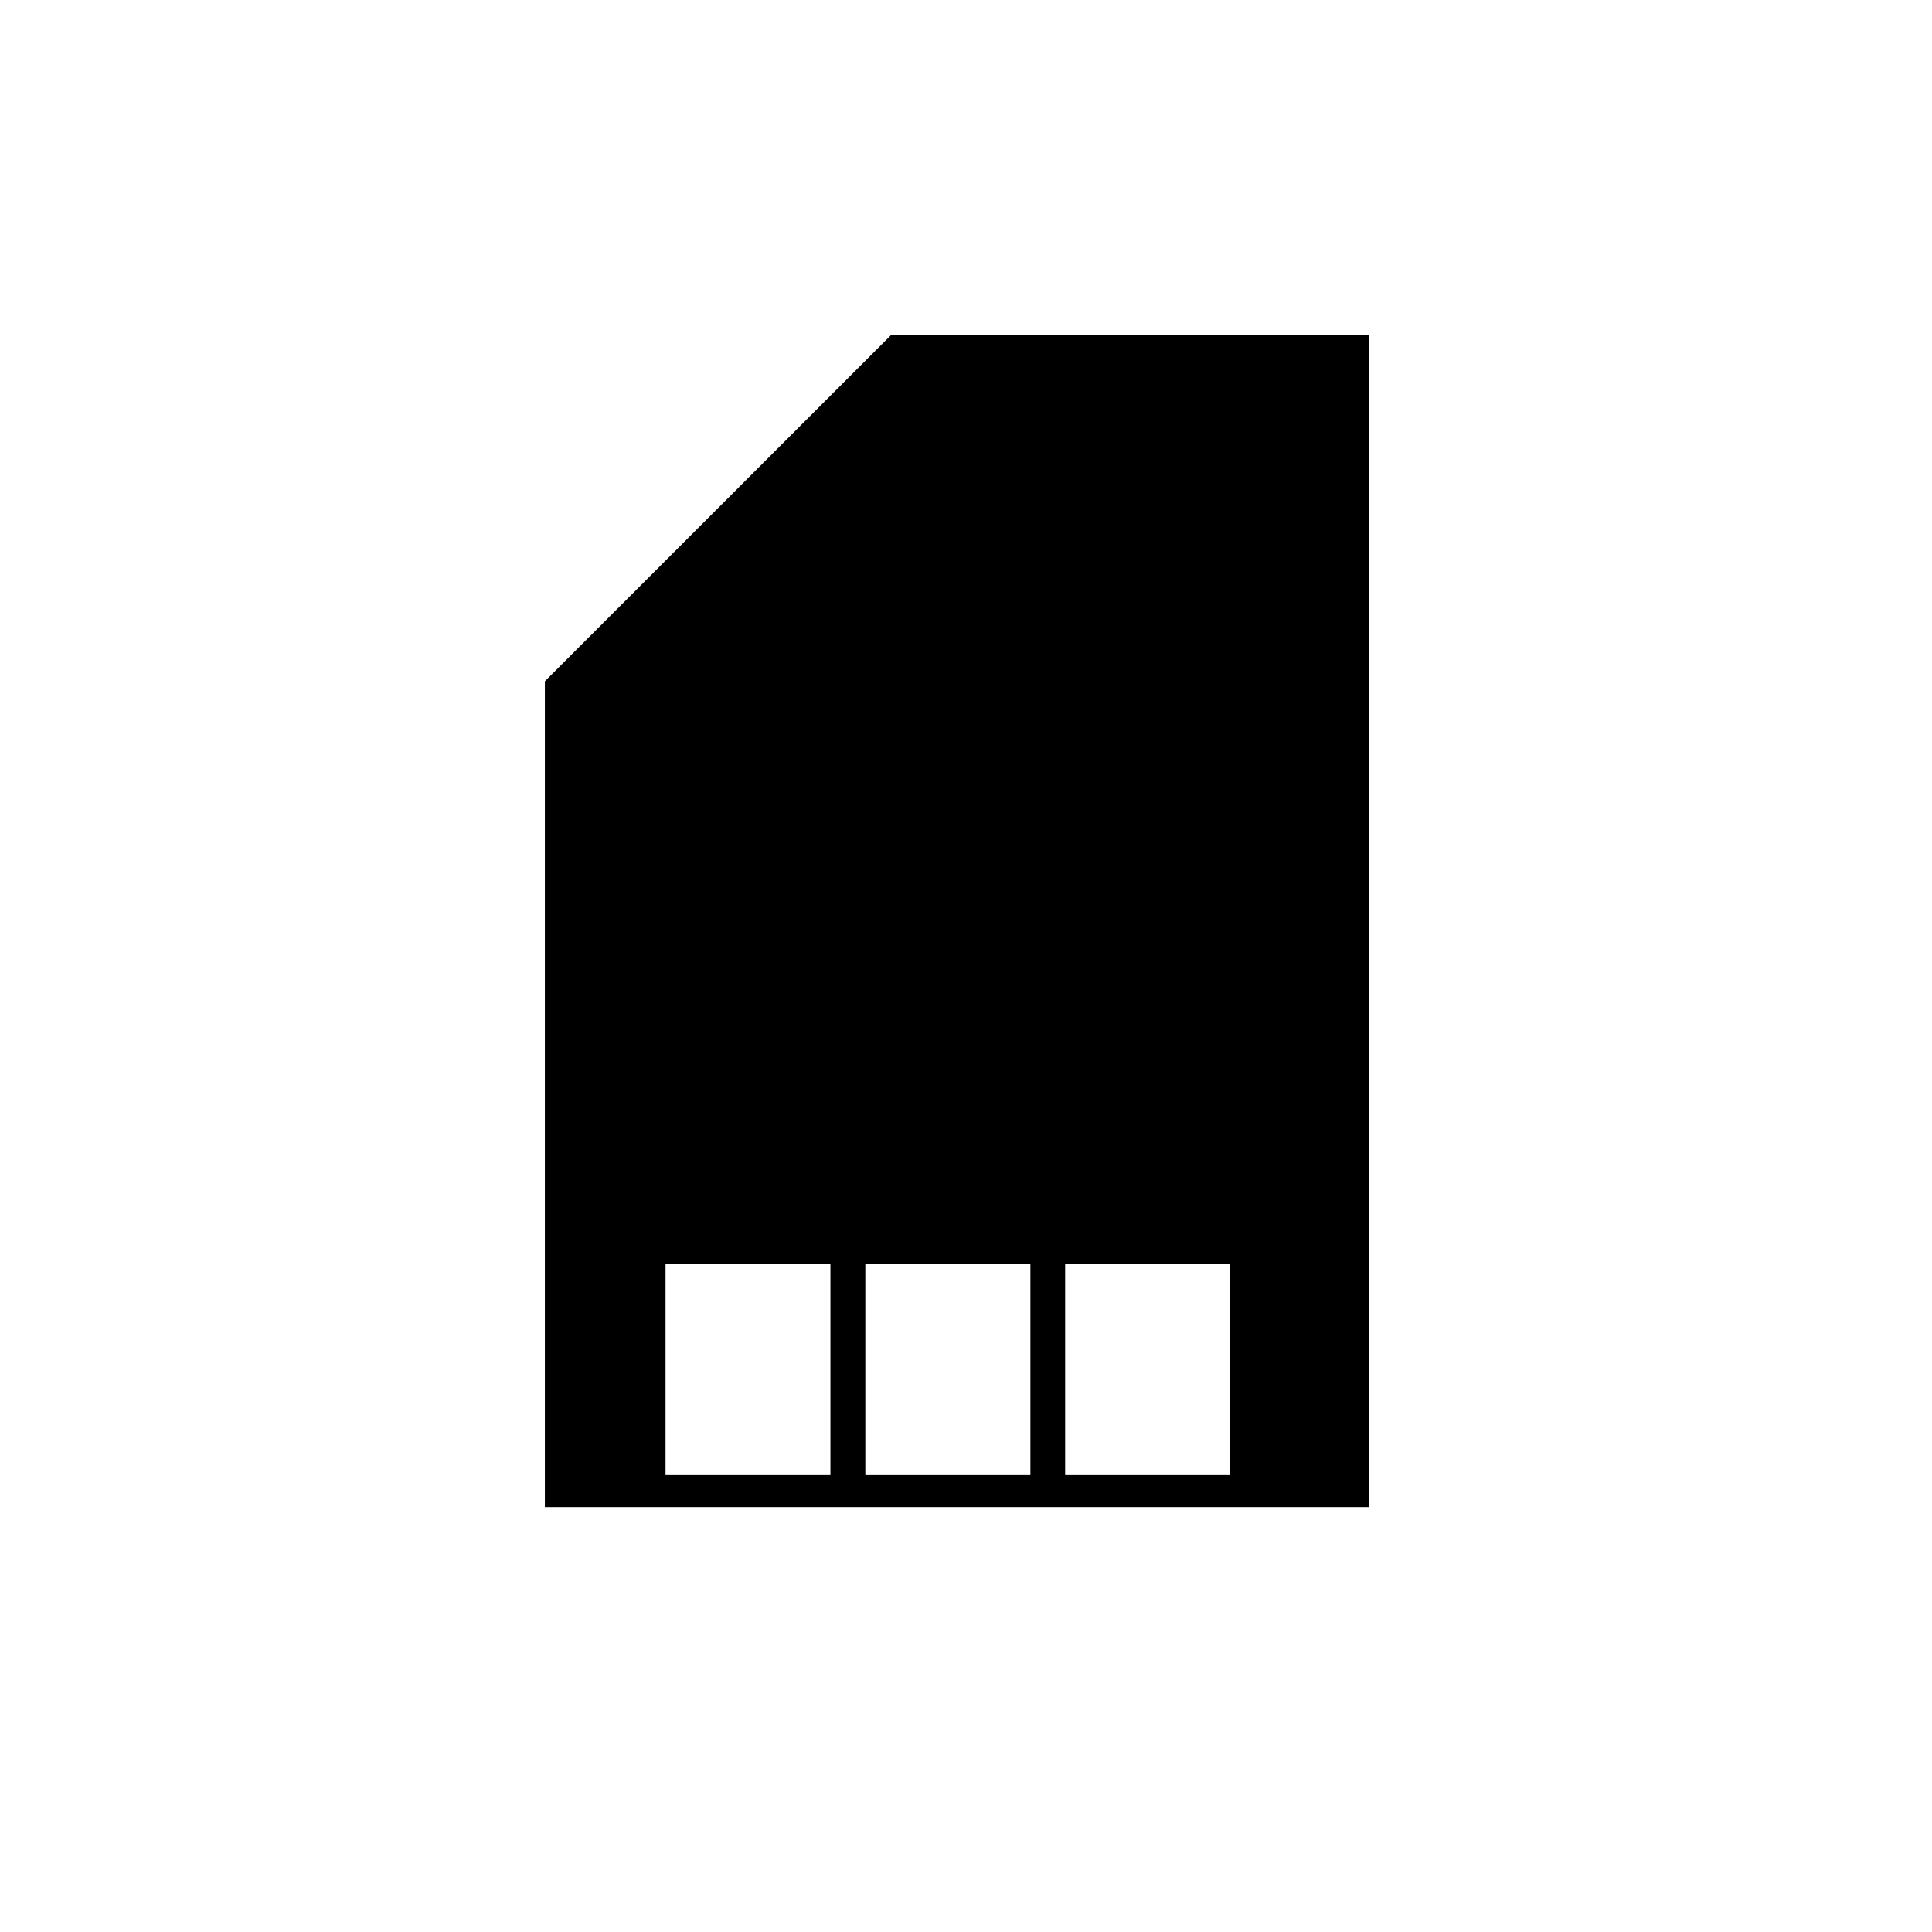 <svg id="Ebene_1" data-name="Ebene 1" xmlns="http://www.w3.org/2000/svg" viewBox="0 0 114 114"><path d="M52.58,19.77,32.15,40.2V88.93H80.77V19.77ZM49,87H39.27V74.57H49ZM60.8,87H51.06V74.57H60.8Zm11.79,0H62.85V74.57h9.74Z"/></svg>
